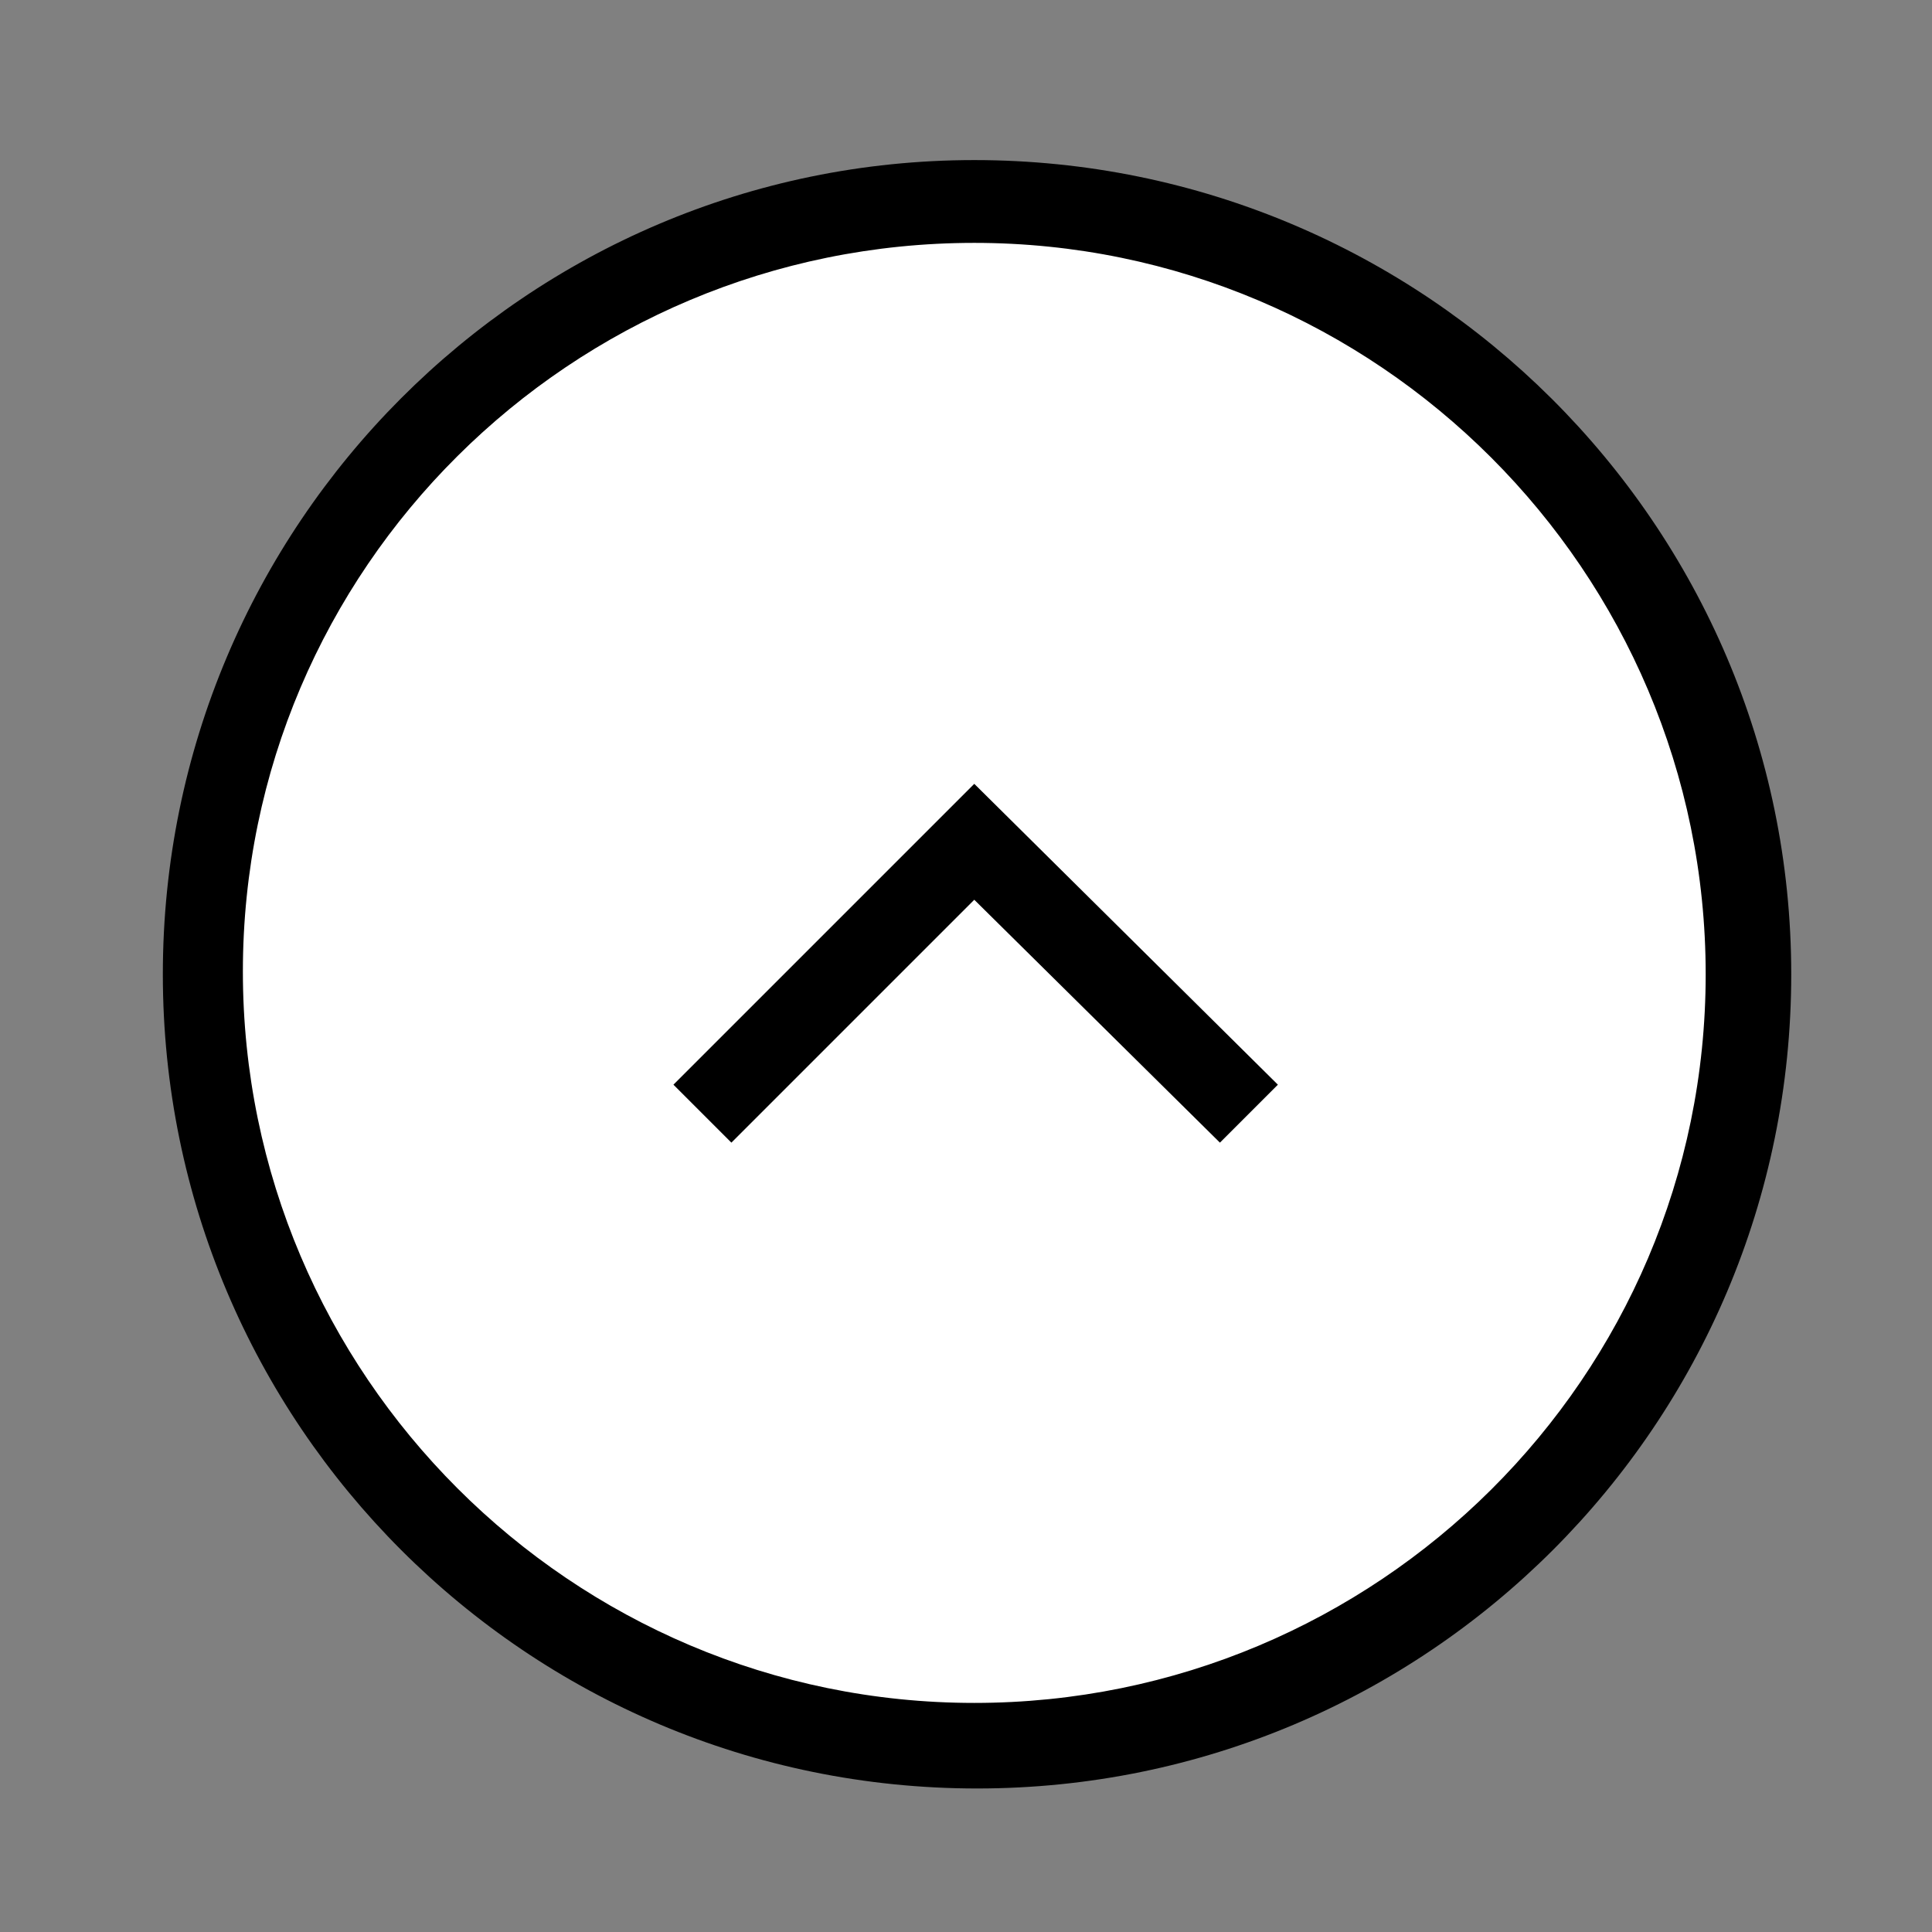 <svg xmlns="http://www.w3.org/2000/svg" viewBox="0 0 70 70"><rect x="0" y="0" width="70" height="70" fill="#808080" stroke="none"/><path d="M 33.98,62.157 C 29.771,61.833 26.49,60.922 23.034,59.12 15.924,55.412 10.741,48.544 9.189,40.775 8.785,38.748 8.707,37.875 8.71,35.375 c 0.002,-1.82 0.051,-2.78 0.188,-3.67 0.935,-6.087 3.628,-11.31 7.996,-15.509 4.216,-4.053 9.646,-6.624 15.415,-7.299 2.775,-0.325 6.321,-0.155 8.953,0.427 2.755,0.61 6.19,2.002 8.416,3.411 3.462,2.191 6.574,5.306 8.687,8.692 1.887,3.024 3.252,6.879 3.789,10.696 0.212,1.508 0.179,5.505 -0.059,7.079 -0.939,6.208 -3.807,11.619 -8.436,15.914 -3.964,3.678 -9.193,6.126 -14.6,6.834 -1.227,0.161 -4.14,0.28 -5.079,0.207 z" fill="#fff"/><path d="M24.4 39.3L26.5 41.4 35.3 32.6 44.2 41.4 46.3 39.3 35.3 28.4z"/><path d="M35.3,5.8C19.1,5.8,5.9,19,5.9,35.3s13.2,29.5,29.5,29.5s29.5-13.2,29.5-29.5S51.6,5.8,35.3,5.8z M35.3,61.7 c-14.6,0-26.5-11.9-26.5-26.5S20.7,8.8,35.3,8.8s26.5,11.9,26.5,26.5S49.9,61.7,35.3,61.7z"/></svg>